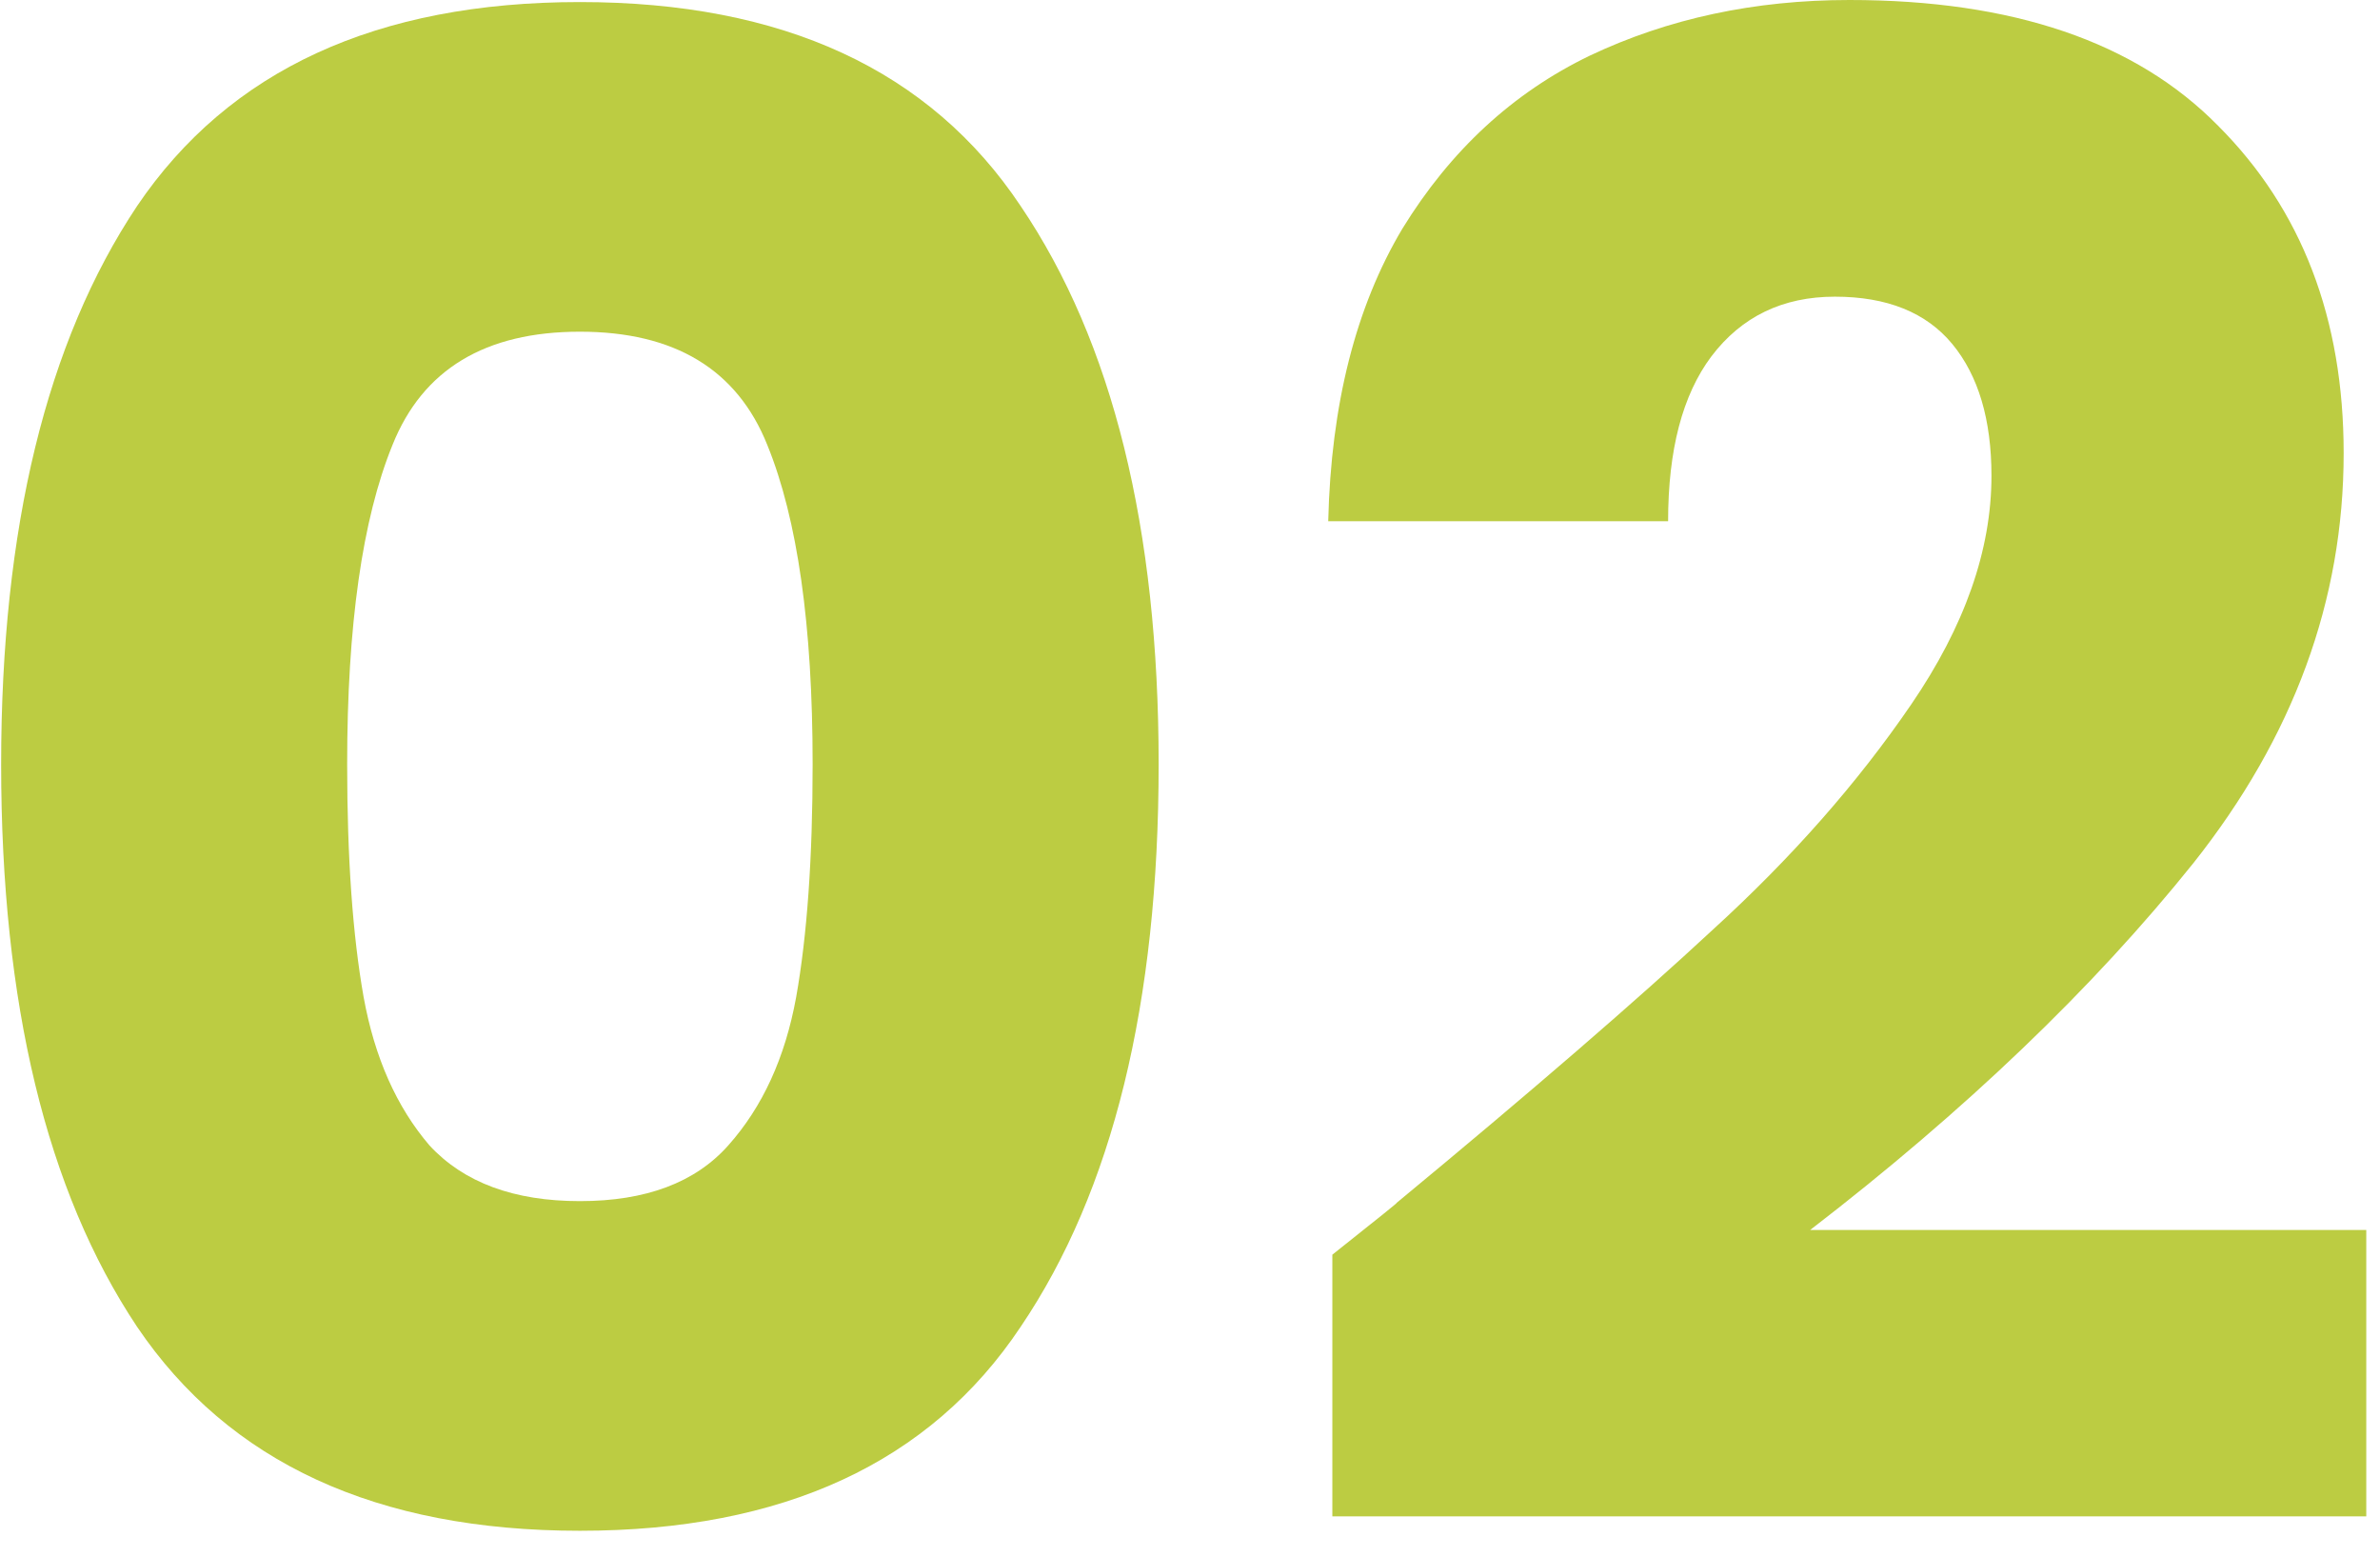 <?xml version="1.0" encoding="UTF-8"?> <svg xmlns="http://www.w3.org/2000/svg" width="52" height="34" viewBox="0 0 52 34" fill="none"><path d="M29.11 27.405C30.131 26.595 30.596 26.22 30.506 26.28C33.446 23.85 35.755 21.855 37.435 20.295C39.145 18.735 40.586 17.1 41.755 15.39C42.925 13.68 43.511 12.015 43.511 10.395C43.511 9.165 43.225 8.205 42.656 7.515C42.086 6.825 41.23 6.48 40.09 6.48C38.95 6.48 38.05 6.915 37.391 7.785C36.761 8.625 36.446 9.825 36.446 11.385H29.02C29.081 8.835 29.62 6.705 30.64 4.995C31.691 3.285 33.056 2.025 34.736 1.215C36.446 0.405 38.336 0 40.406 0C43.975 0 46.66 0.915 48.461 2.745C50.291 4.575 51.206 6.96 51.206 9.9C51.206 13.11 50.111 16.095 47.92 18.855C45.73 21.585 42.941 24.255 39.55 26.865H51.7V33.12H29.11V27.405Z" fill="#BCCC42"></path><path d="M0.025 16.695C0.025 11.535 1.015 7.47 2.995 4.5C5.005 1.53 8.23 0.045 12.67 0.045C17.11 0.045 20.32 1.53 22.3 4.5C24.31 7.47 25.315 11.535 25.315 16.695C25.315 21.915 24.31 26.01 22.3 28.98C20.32 31.95 17.11 33.435 12.67 33.435C8.23 33.435 5.005 31.95 2.995 28.98C1.015 26.01 0.025 21.915 0.025 16.695ZM17.755 16.695C17.755 13.665 17.425 11.34 16.765 9.72C16.105 8.07 14.74 7.245 12.67 7.245C10.6 7.245 9.235 8.07 8.575 9.72C7.915 11.34 7.585 13.665 7.585 16.695C7.585 18.735 7.705 20.43 7.945 21.78C8.185 23.1 8.665 24.18 9.385 25.02C10.135 25.83 11.23 26.235 12.67 26.235C14.11 26.235 15.19 25.83 15.91 25.02C16.66 24.18 17.155 23.1 17.395 21.78C17.635 20.43 17.755 18.735 17.755 16.695Z" fill="#BCCC42"></path></svg> 